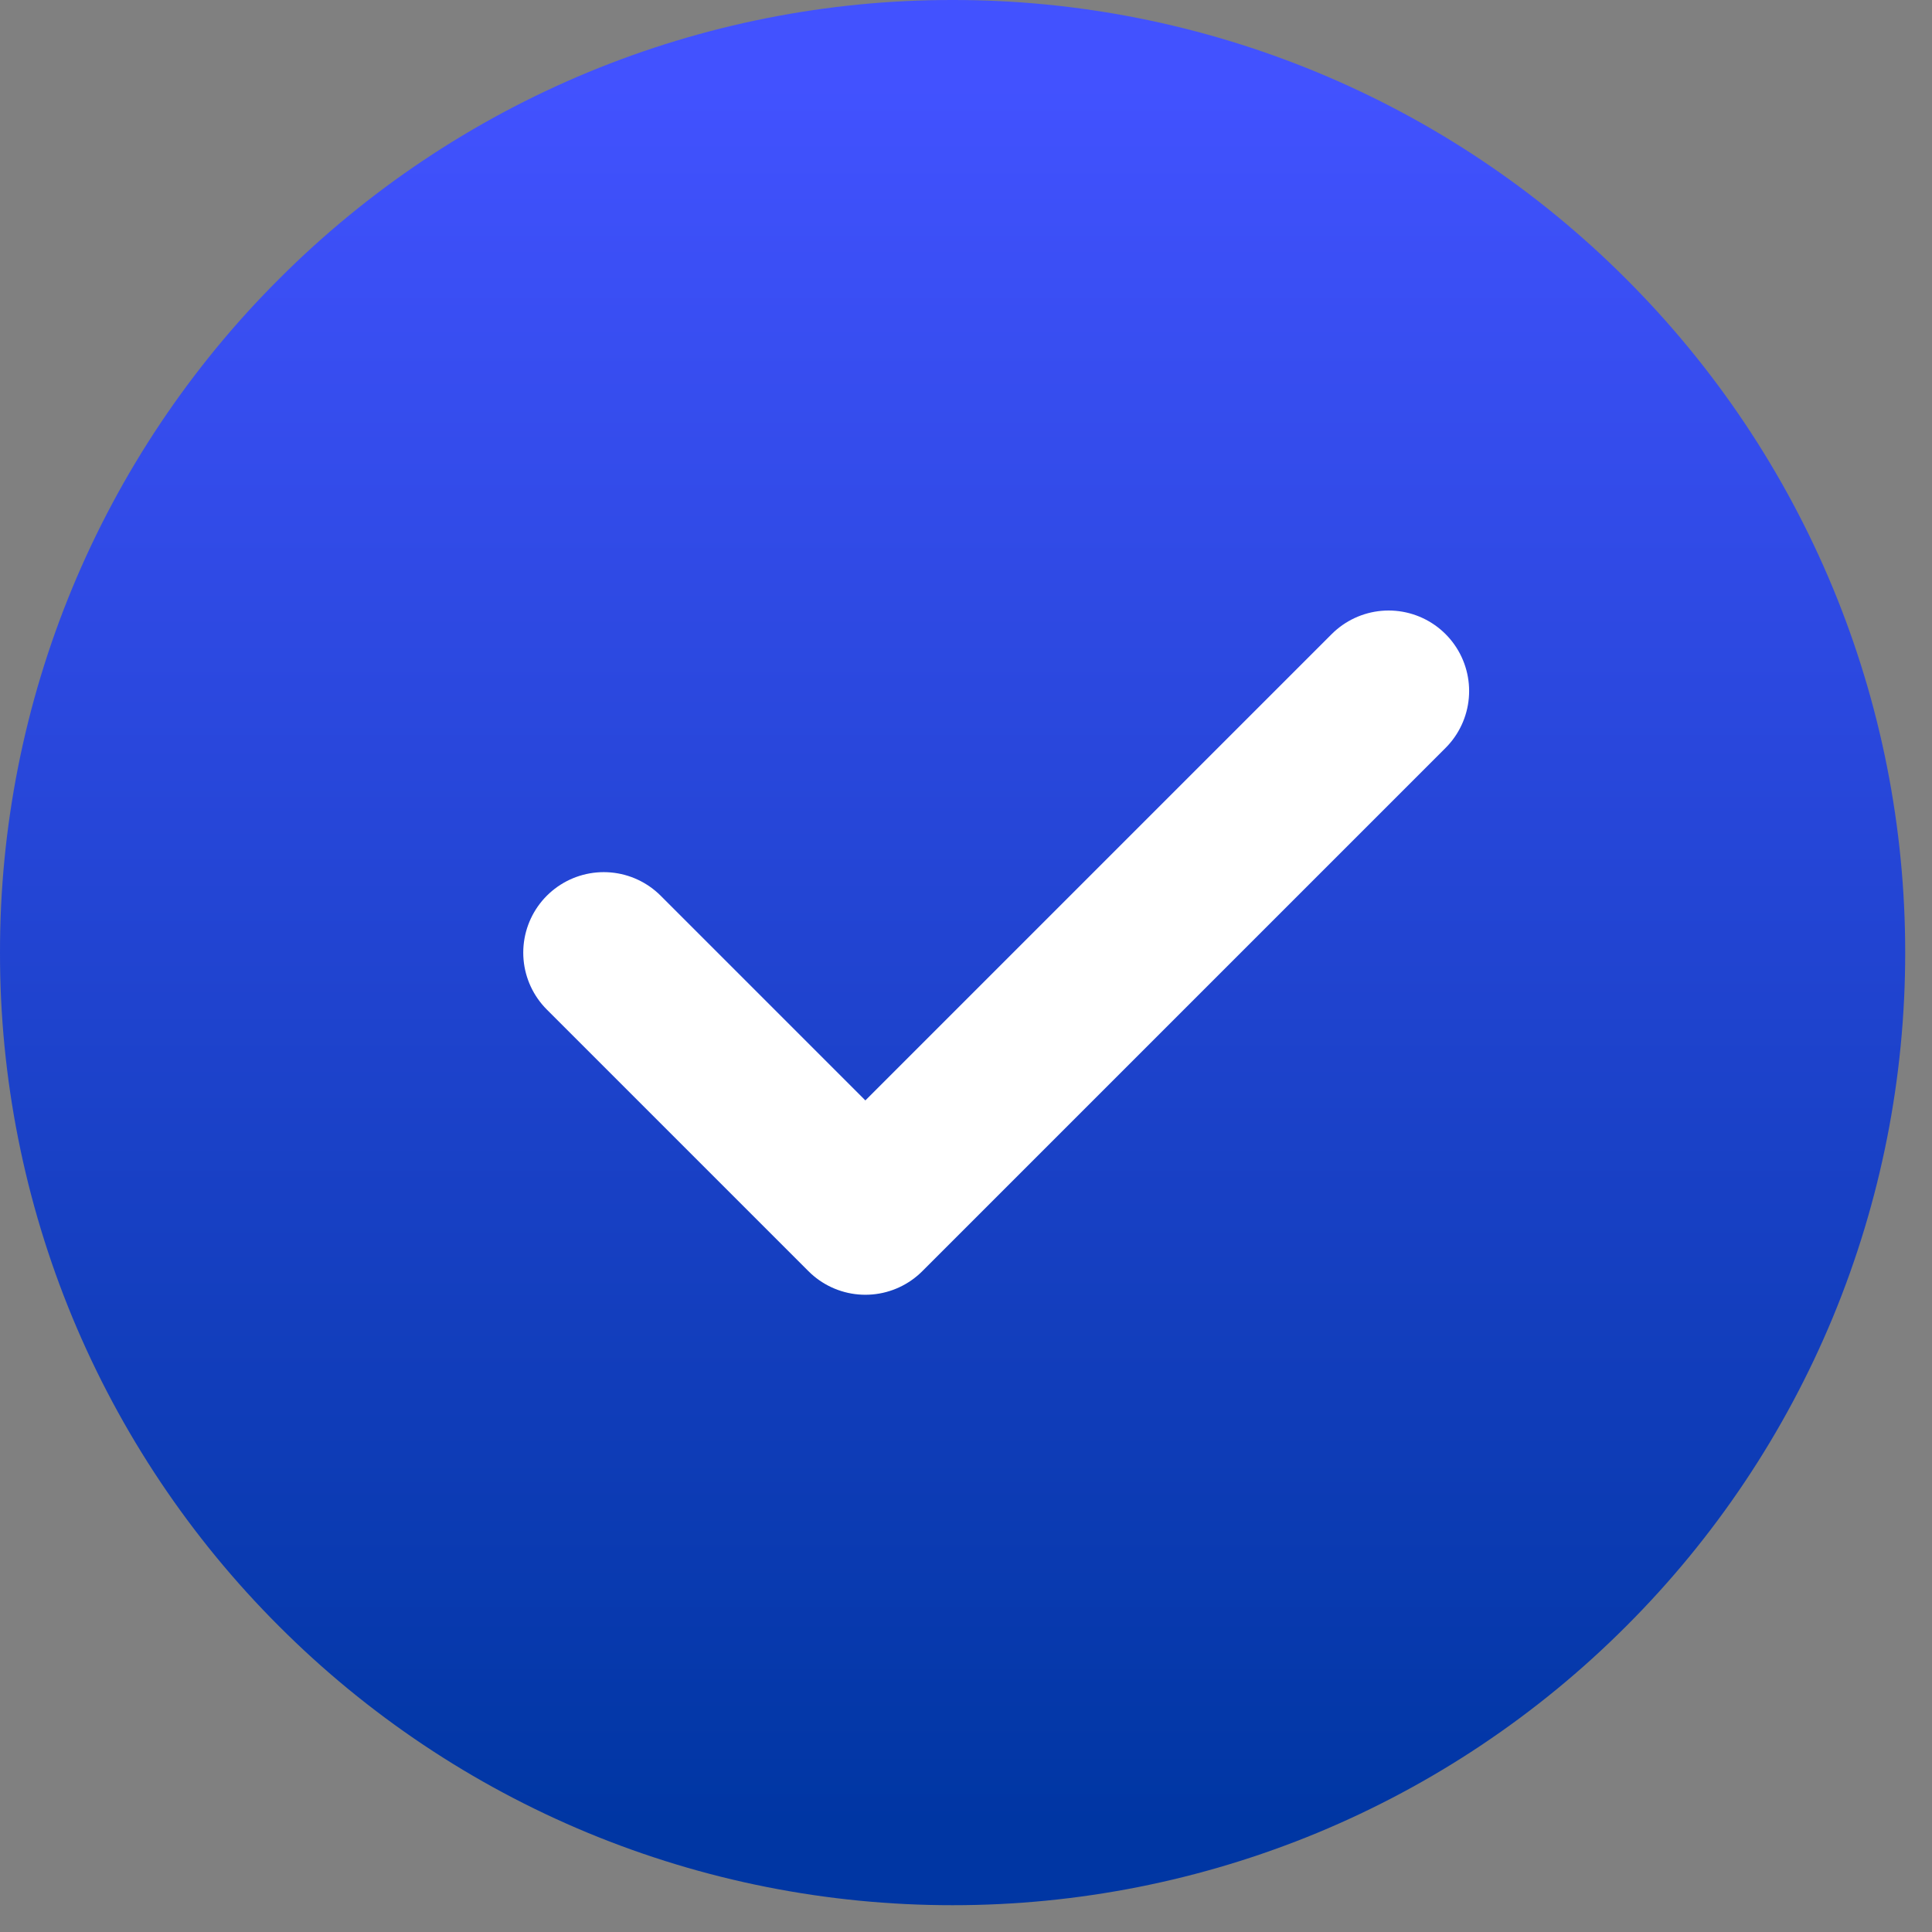 <svg width="24" height="24" viewBox="0 0 24 24" fill="none" xmlns="http://www.w3.org/2000/svg">
<rect x="0" y="0" width="24" height="24" fill="#808080" stroke="none"/>
<path d="M11.833 22.667C13.256 22.668 14.665 22.389 15.98 21.845C17.295 21.3 18.489 20.501 19.494 19.494C20.501 18.489 21.3 17.295 21.845 15.98C22.389 14.665 22.668 13.256 22.667 11.833C22.668 10.41 22.389 9.001 21.845 7.687C21.3 6.372 20.501 5.178 19.494 4.173C18.489 3.166 17.295 2.367 15.98 1.822C14.665 1.278 13.256 0.998 11.833 1C10.41 0.998 9.001 1.278 7.687 1.822C6.372 2.367 5.178 3.166 4.173 4.173C3.166 5.178 2.367 6.372 1.822 7.687C1.278 9.001 0.998 10.41 1 11.833C0.998 13.256 1.278 14.665 1.822 15.98C2.367 17.295 3.166 18.489 4.173 19.494C5.178 20.501 6.372 21.3 7.687 21.845C9.001 22.389 10.41 22.668 11.833 22.667Z" fill="url(#paint0_linear_2653_32090)" stroke="url(#paint1_linear_2653_32090)" stroke-width="2" stroke-linejoin="round"/>
<path d="M7.5 11.834L10.75 15.084L17.25 8.584" stroke="white" stroke-width="2" stroke-linecap="round" stroke-linejoin="round"/>
<defs>
<linearGradient id="paint0_linear_2653_32090" x1="11.833" y1="1" x2="11.833" y2="22.667" gradientUnits="userSpaceOnUse">
<stop stop-color="#4252FF"/>
<stop offset="1" stop-color="#0036A3"/>
</linearGradient>
<linearGradient id="paint1_linear_2653_32090" x1="11.833" y1="1" x2="11.833" y2="22.667" gradientUnits="userSpaceOnUse">
<stop stop-color="#4252FF"/>
<stop offset="1" stop-color="#0036A3"/>
</linearGradient>
</defs>
</svg>
